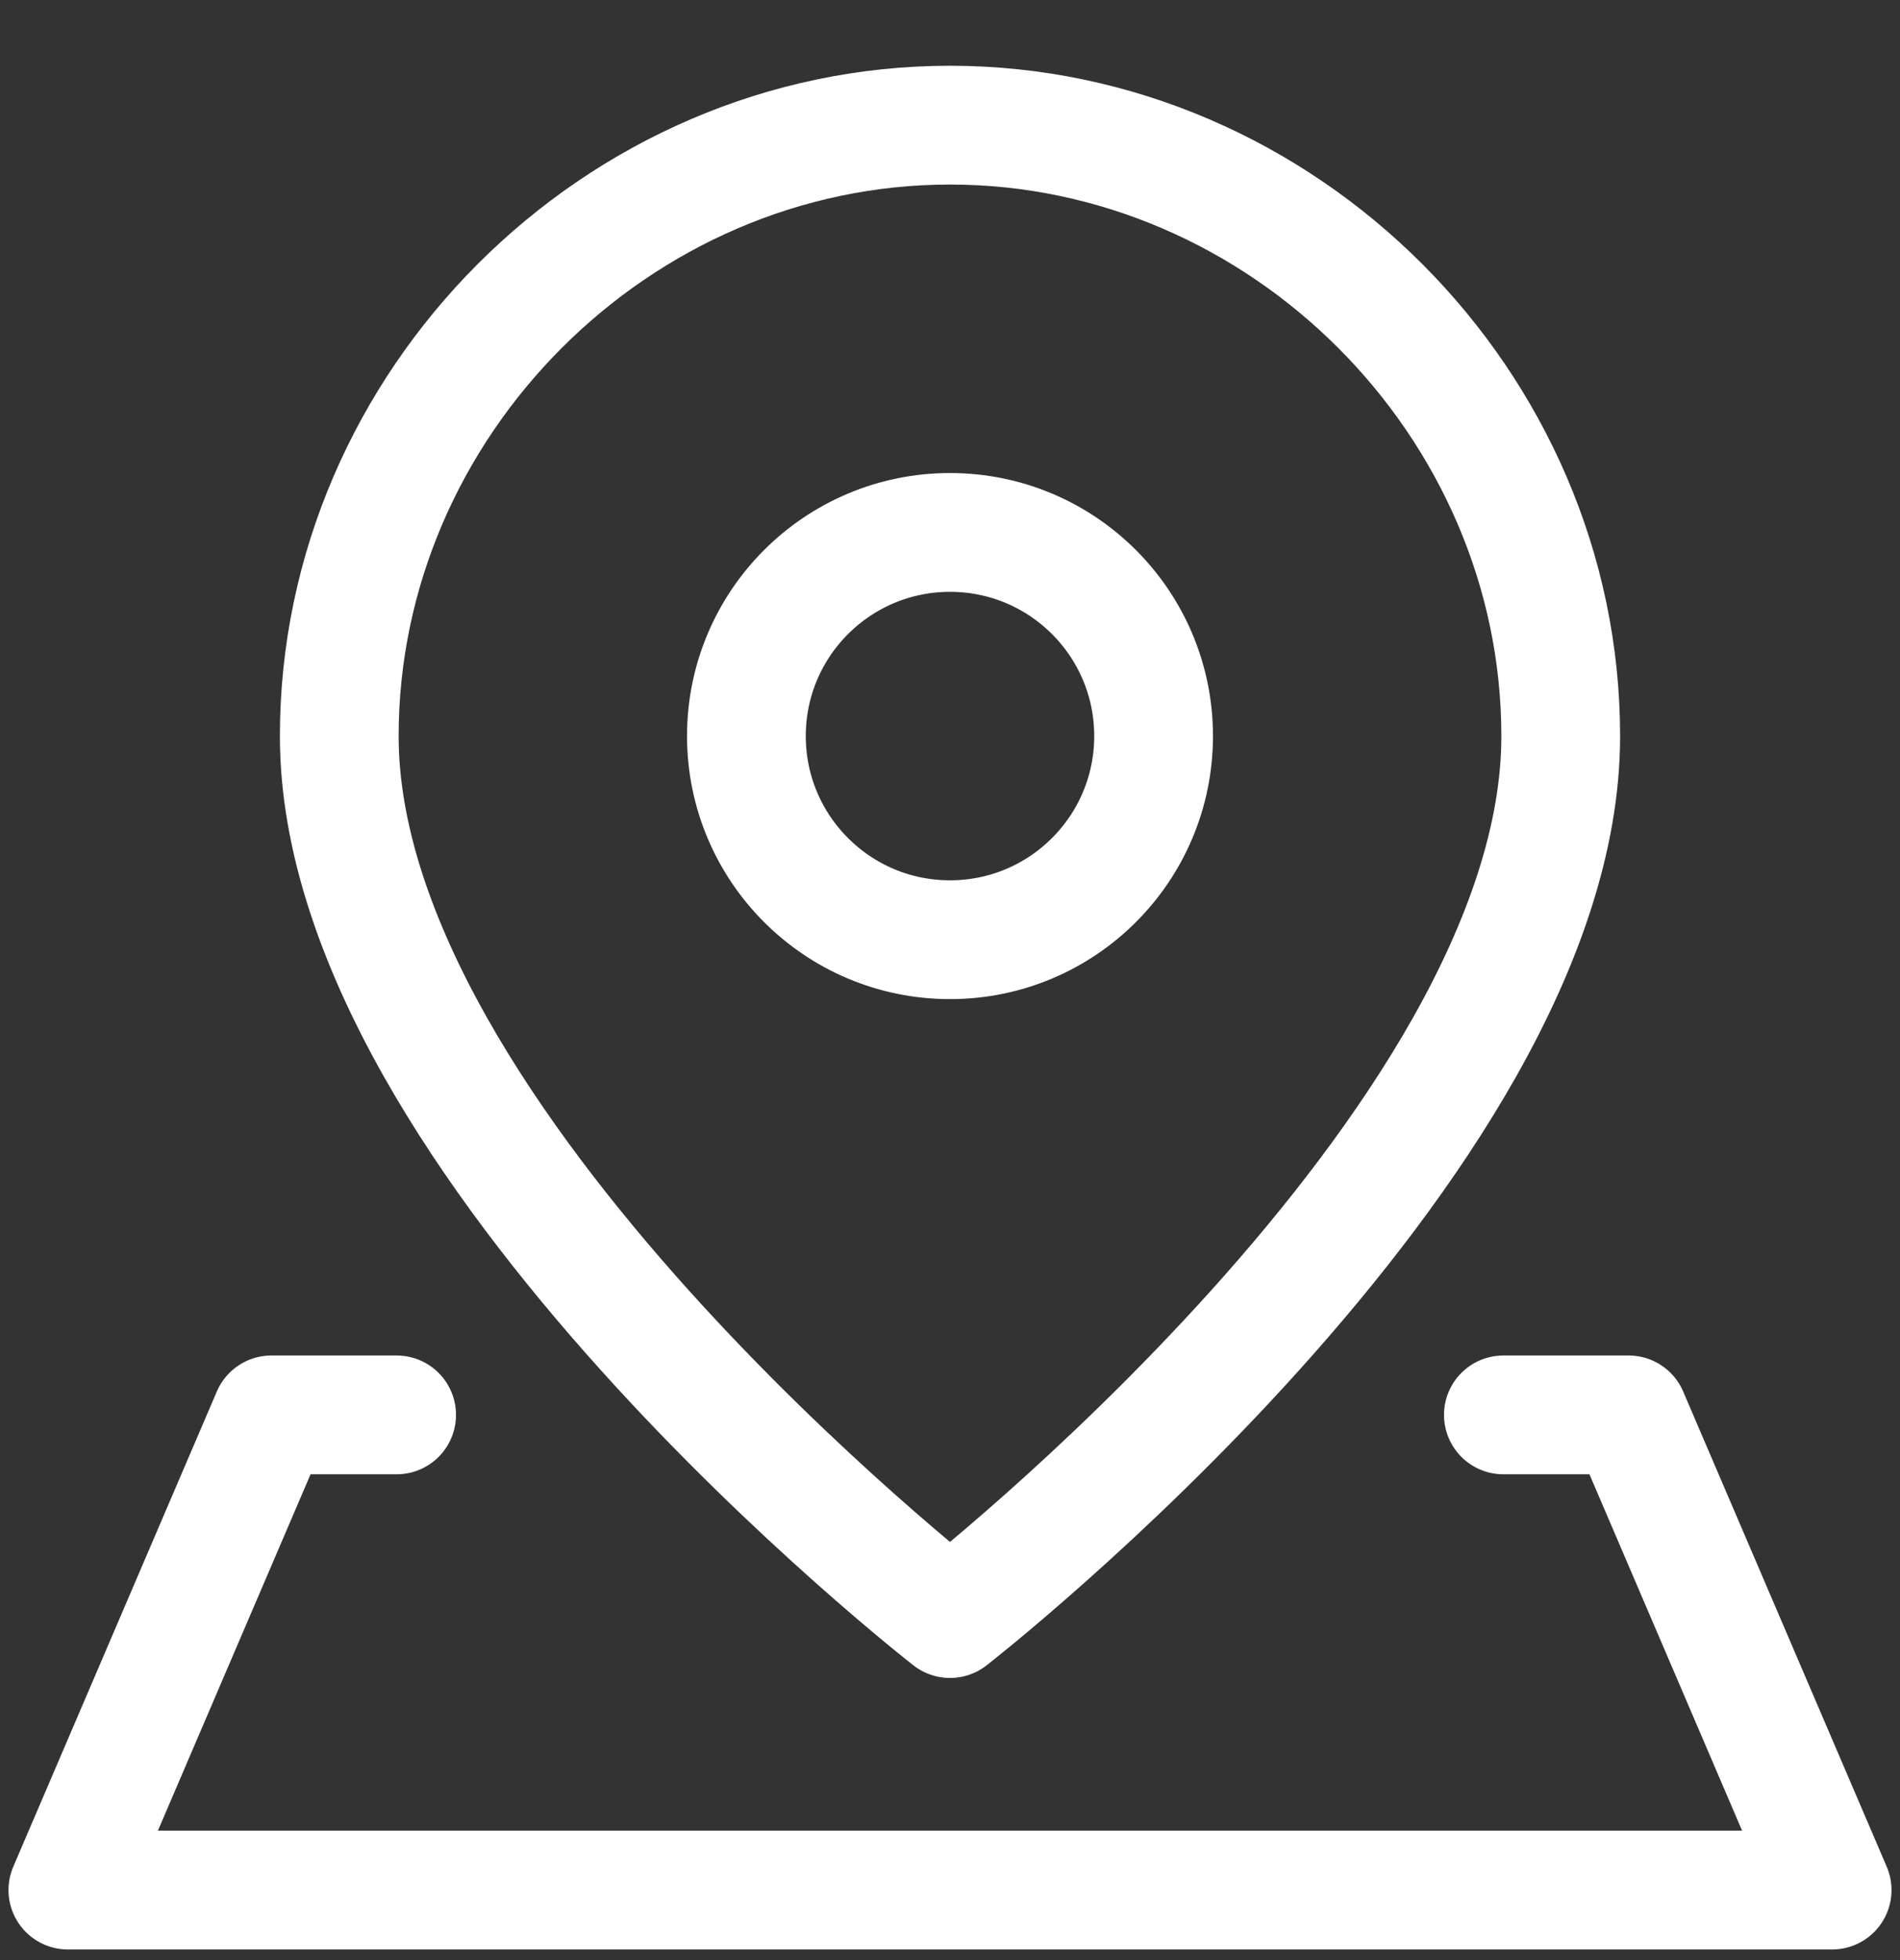 <svg width="32" height="33" viewBox="0 0 32 33" fill="none" xmlns="http://www.w3.org/2000/svg">
<rect x="0" y="0" width="32" height="33" fill="#333333" stroke="none"/>
<g clip-path="url(#clip0_67_92564)">
<path d="M26.286 12.393C26.286 19.25 16 27.25 16 27.25C16 27.25 5.714 19.25 5.714 12.393C5.714 6.79 10.398 2.107 16 2.107C21.602 2.107 26.286 6.79 26.286 12.393Z" stroke="white" stroke-width="2" stroke-linecap="round" stroke-linejoin="round"/>
<path d="M16 15.821C17.894 15.821 19.429 14.286 19.429 12.392C19.429 10.499 17.894 8.964 16 8.964C14.106 8.964 12.571 10.499 12.571 12.392C12.571 14.286 14.106 15.821 16 15.821Z" stroke="white" stroke-width="2" stroke-linecap="round" stroke-linejoin="round"/>
<path d="M25.32 23.821H27.429L30.857 31.821H1.143L4.571 23.821H6.68" stroke="white" stroke-width="2" stroke-linecap="round" stroke-linejoin="round"/>
</g>
<defs>
<clipPath id="clip0_67_92564">
<rect width="32" height="32" fill="white" transform="translate(0 0.964)"/>
</clipPath>
</defs>
</svg>
